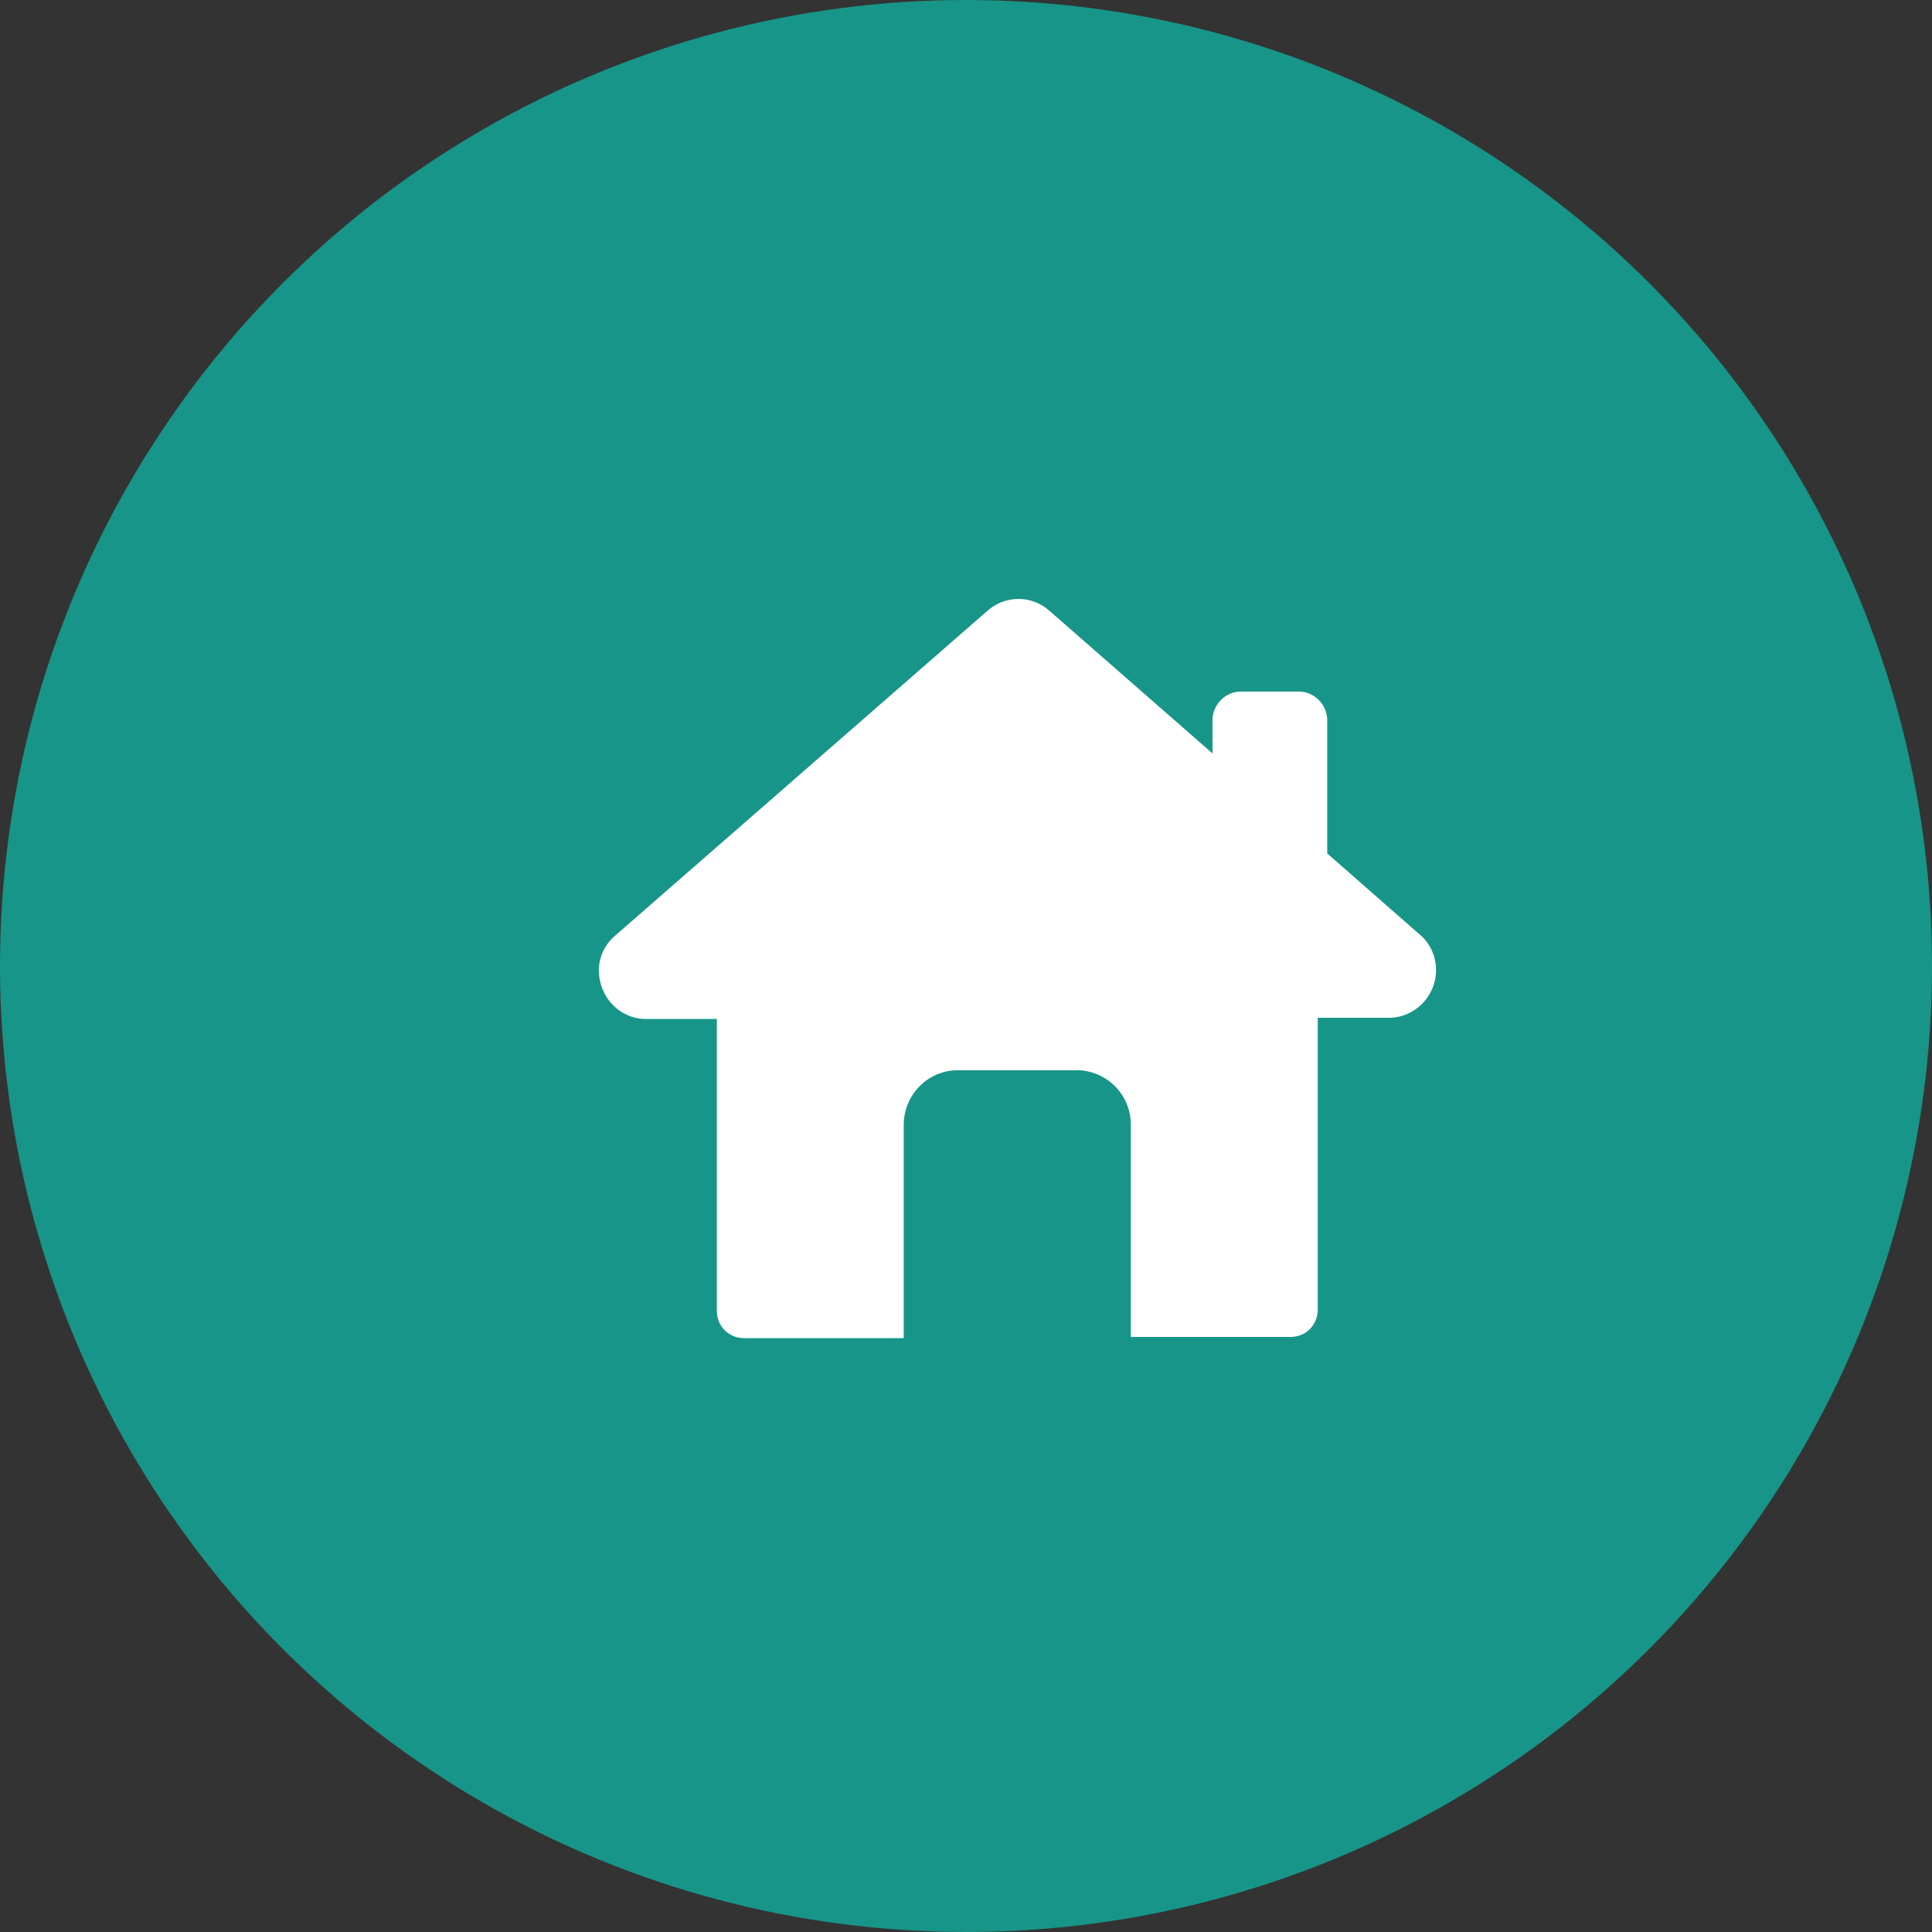 <svg width="31" height="31" viewBox="0 0 31 31" fill="none" xmlns="http://www.w3.org/2000/svg">
<rect x="0" y="0" width="31" height="31" fill="#333333" stroke="none"/>
<circle cx="15.5" cy="15.5" r="15.5" fill="#179588"/>
<g clip-path="url(#clip0_1822_1538)">
<path d="M20.707 21.452C20.954 21.452 21.144 21.261 21.144 21.012V16.331H22.283C22.7 16.331 23.042 15.987 23.042 15.567C23.042 15.319 22.928 15.108 22.757 14.975L21.296 13.694V11.555C21.296 11.306 21.087 11.096 20.84 11.096H19.91C19.663 11.096 19.455 11.306 19.455 11.555V12.089L16.835 9.797C16.551 9.548 16.133 9.548 15.848 9.797L9.87 15.013C9.623 15.223 9.547 15.548 9.661 15.854C9.775 16.159 10.06 16.35 10.363 16.35H11.502V21.031C11.502 21.28 11.692 21.471 11.939 21.471H14.501V18.051C14.501 17.573 14.88 17.172 15.374 17.172H17.272C17.747 17.172 18.145 17.554 18.145 18.051V21.452H20.707Z" fill="white"/>
</g>
<defs>
<clipPath id="clip0_1822_1538">
<rect width="13.95" height="12.4" fill="white" transform="translate(9.301 9.3)"/>
</clipPath>
</defs>
</svg>
